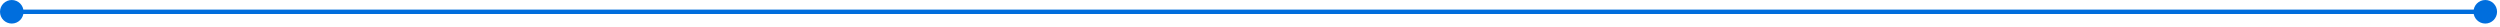 <svg xmlns="http://www.w3.org/2000/svg" width="566" height="6" viewBox="0 0 566 6" fill="none"><path d="M-0 2.667C-0 4.14 1.194 5.333 2.667 5.333C4.139 5.333 5.333 4.14 5.333 2.667C5.333 1.194 4.139 8.1172e-05 2.667 8.13007e-05C1.194 8.14295e-05 -0 1.194 -0 2.667ZM560 2.667C560 4.139 561.194 5.333 562.667 5.333C564.139 5.333 565.333 4.139 565.333 2.667C565.333 1.194 564.139 3.22152e-05 562.667 3.2344e-05C561.194 3.24727e-05 560 1.194 560 2.667ZM2.667 2.667L2.667 3.167L562.667 3.167L562.667 2.667L562.667 2.167L2.667 2.167L2.667 2.667Z" fill="#006EDD"></path></svg>